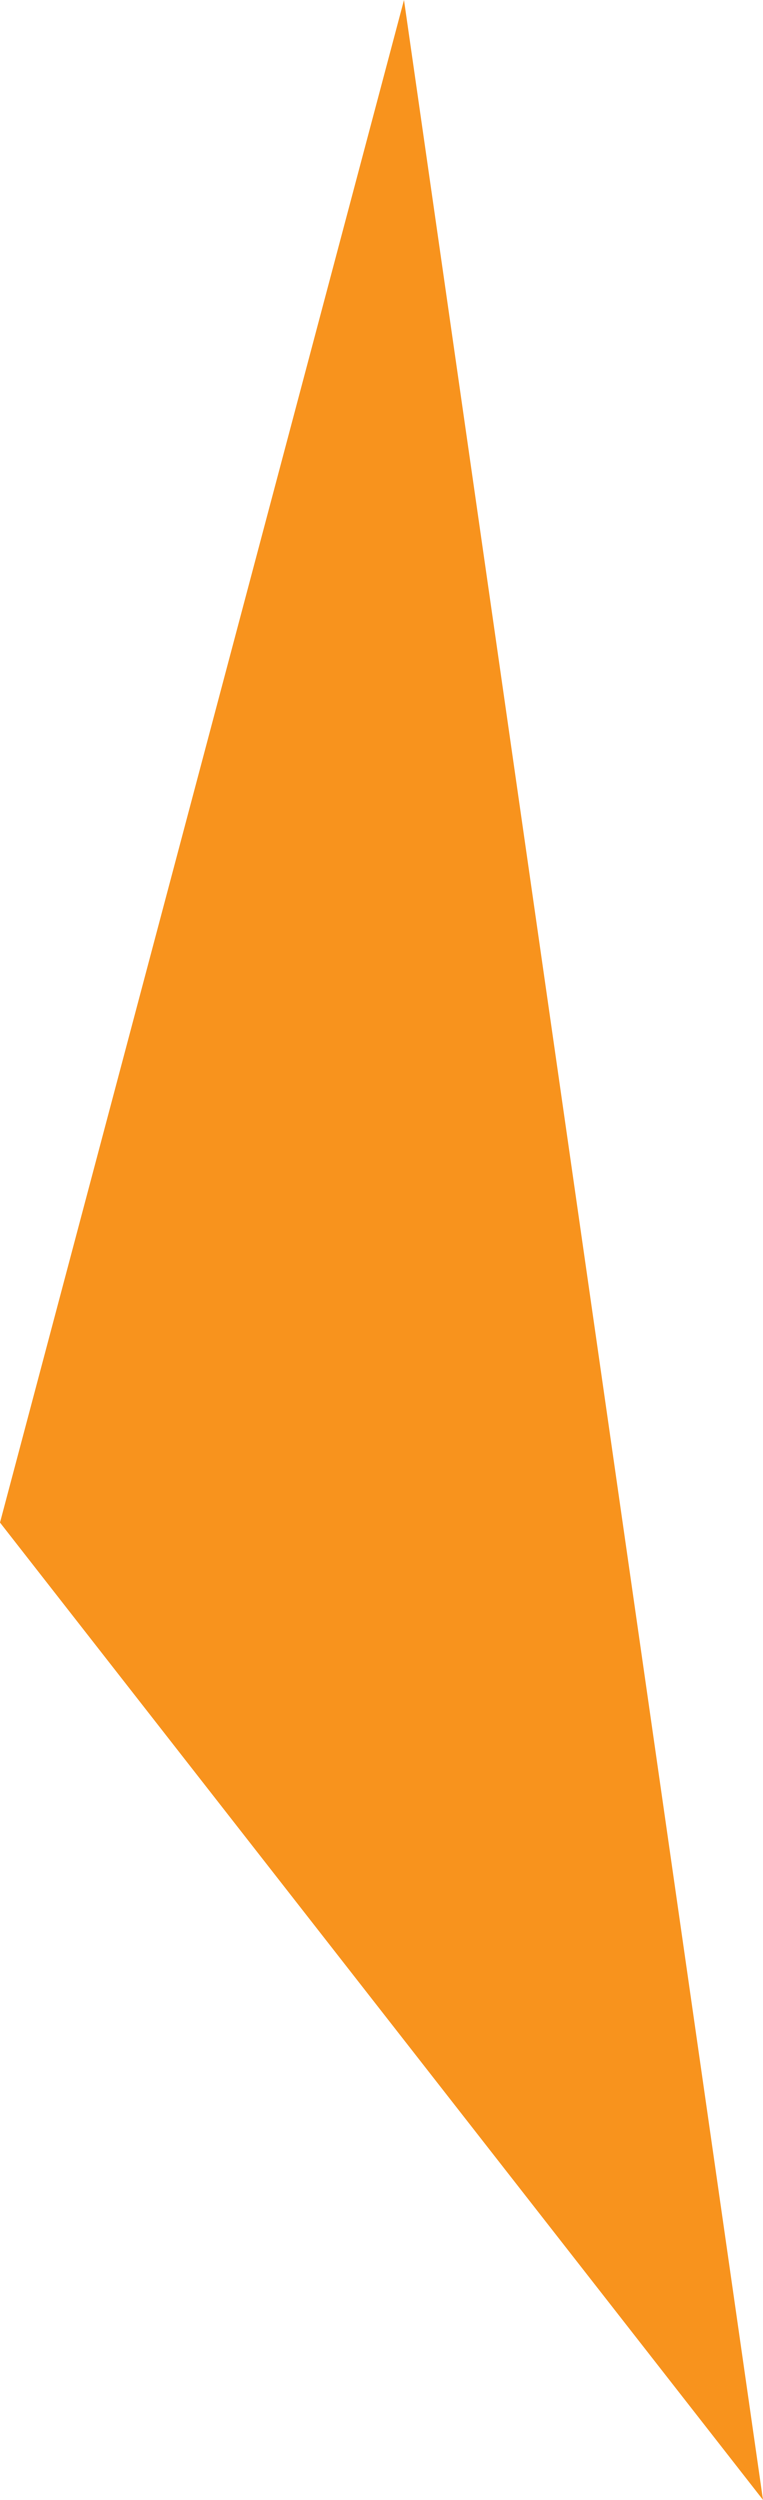 <svg xmlns="http://www.w3.org/2000/svg" width="89.767" height="293.741" viewBox="0 0 89.767 293.741"><path d="M34.946,492.531l89.767,114.837L82.476,313.627Z" transform="translate(-34.946 -313.627)" fill="#f8931d"/></svg>
